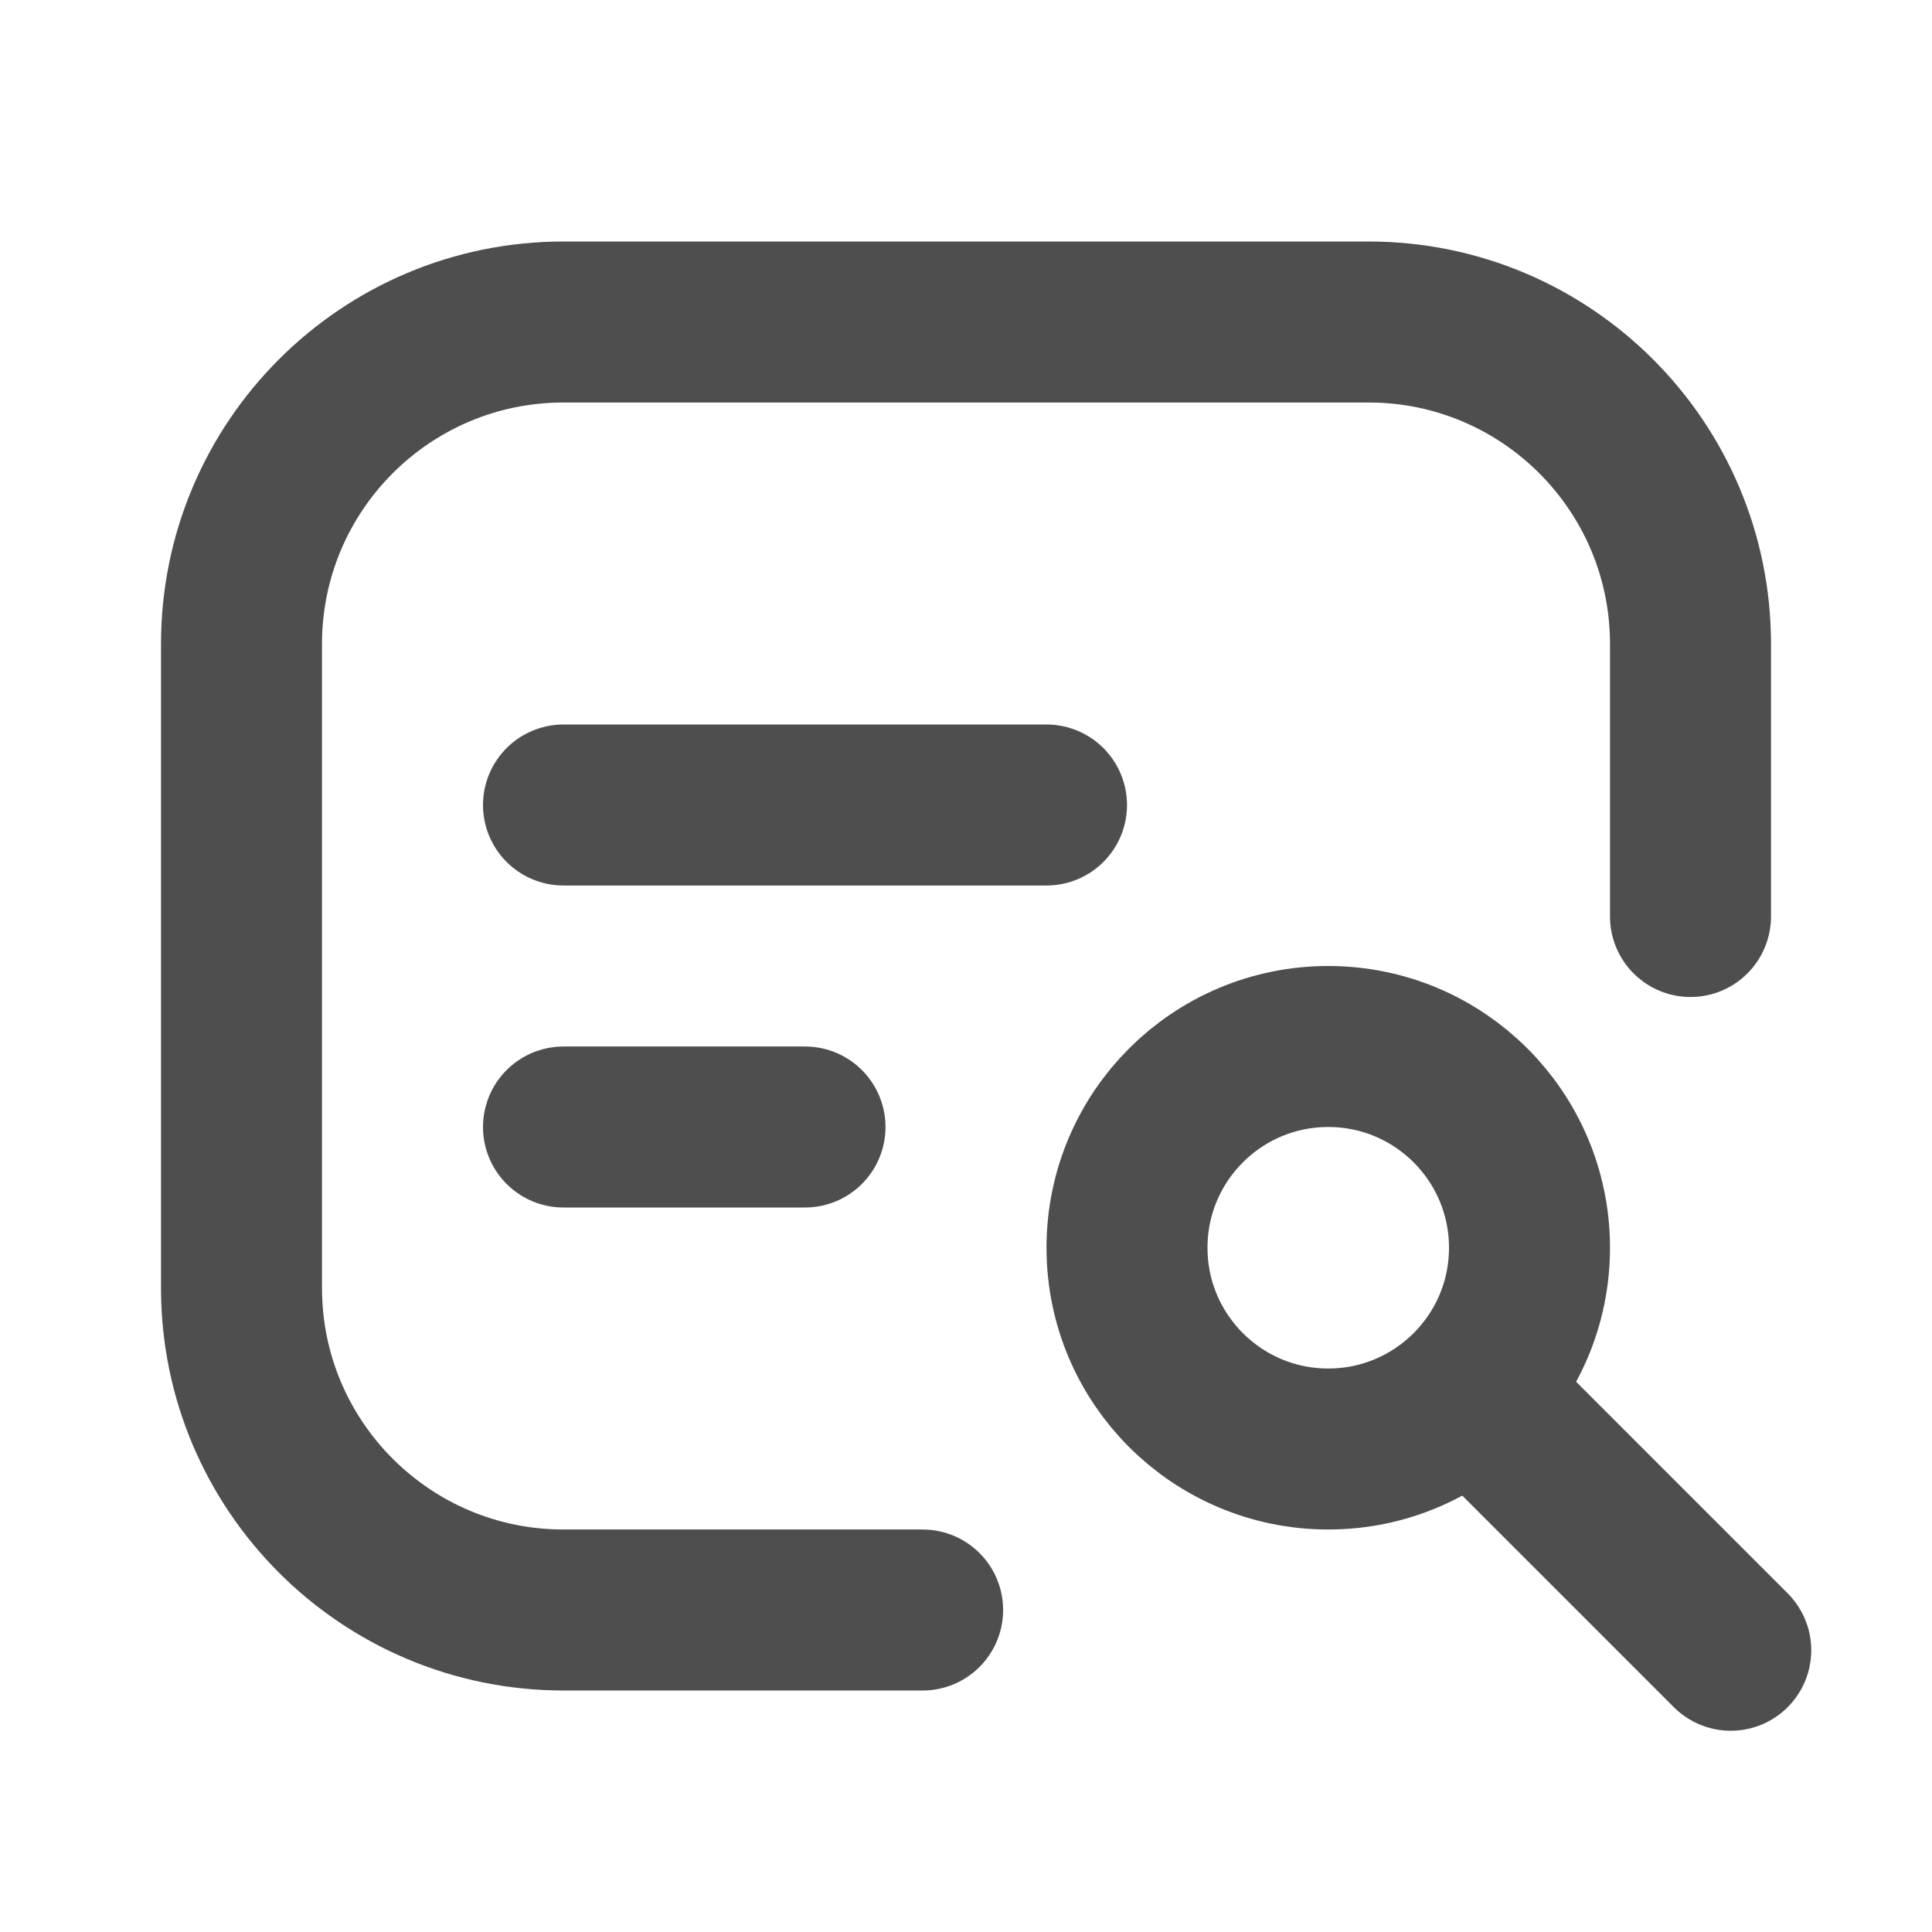 <svg width="24" height="24" viewBox="0 0 24 24" fill="none" xmlns="http://www.w3.org/2000/svg">
<path d="M11.461 20H7C4.791 20 3 18.209 3 16V8C3 5.791 4.791 4 7 4H17C19.209 4 21 5.791 21 8V11.385" stroke="#4E4E4E" stroke-width="2" stroke-linecap="round" stroke-linejoin="round"/>
<path d="M7 14H10" stroke="#4E4E4E" stroke-width="2" stroke-linecap="round" stroke-linejoin="round"/>
<path d="M7 10H13" stroke="#4E4E4E" stroke-width="2" stroke-linecap="round" stroke-linejoin="round"/>
<circle cx="16.5" cy="15.5" r="2.5" stroke="#4E4E4E" stroke-width="2"/>
<path d="M18.5 17.5L21.5 20.5" stroke="#4E4E4E" stroke-width="2" stroke-linecap="round"/>
</svg>

